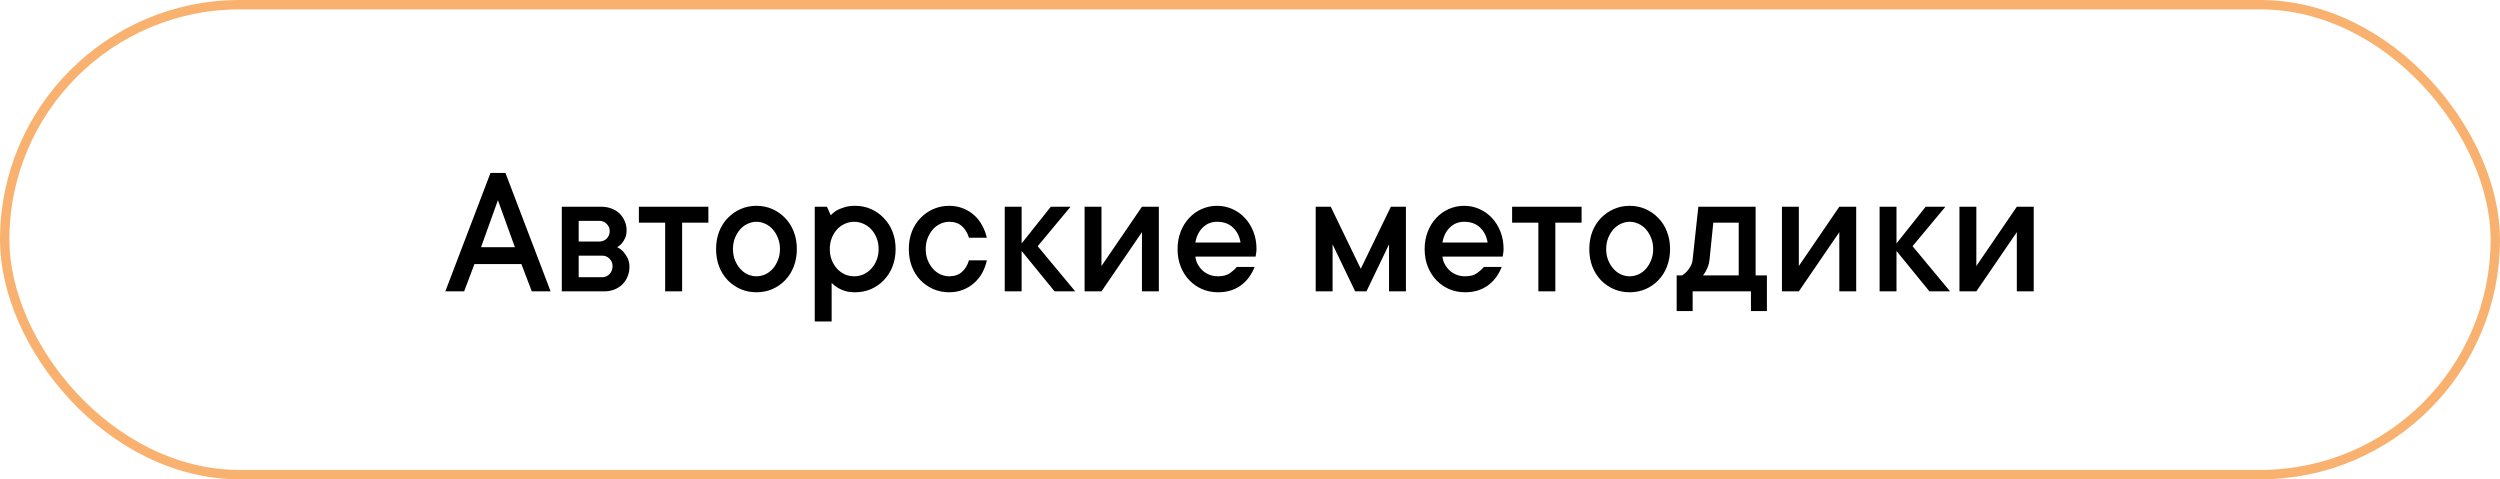 <?xml version="1.0" encoding="UTF-8"?> <svg xmlns="http://www.w3.org/2000/svg" width="266" height="51" viewBox="0 0 266 51" fill="none"> <rect opacity="0.65" x="0.5" y="0.5" width="265" height="50" rx="25" stroke="#F48722"></rect> <path d="M49.385 31H47.383L52.188 18.402H53.779L58.584 31H56.582L55.478 28.1H50.478L49.385 31ZM54.785 26.303L52.978 21.303L51.182 26.303H54.785ZM65.674 26.303C65.915 26.42 66.13 26.579 66.318 26.781C66.481 26.957 66.631 27.178 66.768 27.445C66.904 27.706 66.973 28.025 66.973 28.402C66.973 28.773 66.904 29.119 66.768 29.438C66.637 29.756 66.455 30.03 66.221 30.258C65.993 30.486 65.71 30.668 65.371 30.805C65.039 30.935 64.674 31 64.277 31H59.775V21.996H63.975C64.372 21.996 64.736 22.061 65.068 22.191C65.407 22.315 65.69 22.491 65.918 22.719C66.152 22.947 66.335 23.213 66.465 23.52C66.602 23.826 66.67 24.151 66.67 24.496C66.67 24.828 66.618 25.105 66.514 25.326C66.409 25.547 66.296 25.733 66.172 25.883C66.029 26.046 65.863 26.186 65.674 26.303ZM61.572 23.5V25.697H63.77C64.076 25.697 64.336 25.593 64.551 25.385C64.766 25.17 64.873 24.91 64.873 24.604C64.873 24.297 64.766 24.037 64.551 23.822C64.342 23.607 64.082 23.5 63.77 23.5H61.572ZM64.072 29.496C64.378 29.496 64.639 29.385 64.853 29.164C65.068 28.936 65.176 28.65 65.176 28.305C65.176 27.999 65.068 27.738 64.853 27.523C64.639 27.309 64.378 27.201 64.072 27.201H61.572V29.496H64.072ZM67.978 21.996H75.371V23.695H72.578V31H70.772V23.695H67.978V21.996ZM82.988 26.498C82.988 26.068 82.917 25.678 82.773 25.326C82.637 24.975 82.454 24.669 82.227 24.408C81.999 24.148 81.732 23.949 81.426 23.812C81.12 23.669 80.807 23.598 80.488 23.598C80.169 23.598 79.857 23.669 79.551 23.812C79.245 23.949 78.978 24.148 78.75 24.408C78.522 24.669 78.337 24.978 78.193 25.336C78.057 25.688 77.988 26.075 77.988 26.498C77.988 26.928 78.057 27.318 78.193 27.67C78.337 28.021 78.522 28.328 78.75 28.588C78.978 28.848 79.245 29.05 79.551 29.193C79.857 29.33 80.169 29.398 80.488 29.398C80.807 29.398 81.12 29.33 81.426 29.193C81.732 29.05 81.999 28.848 82.227 28.588C82.454 28.328 82.637 28.021 82.773 27.67C82.917 27.318 82.988 26.928 82.988 26.498ZM84.785 26.498C84.785 27.175 84.674 27.797 84.453 28.363C84.238 28.923 83.932 29.408 83.535 29.818C83.144 30.222 82.689 30.538 82.168 30.766C81.647 30.987 81.087 31.098 80.488 31.098C79.889 31.098 79.329 30.987 78.809 30.766C78.288 30.538 77.829 30.222 77.432 29.818C77.041 29.408 76.735 28.923 76.514 28.363C76.299 27.803 76.191 27.182 76.191 26.498C76.191 25.821 76.299 25.203 76.514 24.643C76.735 24.083 77.041 23.601 77.432 23.197C77.829 22.787 78.288 22.468 78.809 22.24C79.329 22.012 79.889 21.898 80.488 21.898C81.087 21.898 81.647 22.012 82.168 22.24C82.689 22.468 83.144 22.787 83.535 23.197C83.932 23.601 84.238 24.083 84.453 24.643C84.674 25.203 84.785 25.821 84.785 26.498ZM90.986 21.898C91.585 21.898 92.145 22.012 92.666 22.24C93.187 22.468 93.643 22.787 94.033 23.197C94.43 23.601 94.74 24.083 94.961 24.643C95.182 25.203 95.293 25.821 95.293 26.498C95.293 27.175 95.182 27.797 94.961 28.363C94.74 28.923 94.43 29.408 94.033 29.818C93.643 30.222 93.187 30.538 92.666 30.766C92.145 30.987 91.585 31.098 90.986 31.098C90.557 31.098 90.189 31.049 89.883 30.951C89.577 30.854 89.32 30.736 89.111 30.6C88.87 30.45 88.662 30.284 88.486 30.102V34.203H86.689V21.996H87.988L88.389 22.904C88.564 22.715 88.769 22.546 89.004 22.396C89.219 22.279 89.489 22.169 89.814 22.064C90.14 21.954 90.531 21.898 90.986 21.898ZM90.889 29.398C91.234 29.398 91.562 29.33 91.875 29.193C92.188 29.05 92.464 28.848 92.705 28.588C92.946 28.328 93.135 28.021 93.272 27.67C93.415 27.318 93.486 26.928 93.486 26.498C93.486 26.068 93.415 25.678 93.272 25.326C93.135 24.975 92.946 24.669 92.705 24.408C92.464 24.148 92.188 23.949 91.875 23.812C91.562 23.669 91.234 23.598 90.889 23.598C90.544 23.598 90.212 23.669 89.893 23.812C89.58 23.949 89.303 24.148 89.062 24.408C88.828 24.669 88.639 24.978 88.496 25.336C88.359 25.688 88.291 26.075 88.291 26.498C88.291 26.928 88.359 27.318 88.496 27.67C88.639 28.021 88.828 28.328 89.062 28.588C89.303 28.848 89.58 29.05 89.893 29.193C90.212 29.33 90.544 29.398 90.889 29.398ZM105 27.699C104.896 28.181 104.73 28.63 104.502 29.047C104.274 29.457 103.984 29.815 103.633 30.121C103.288 30.427 102.891 30.668 102.441 30.844C101.999 31.013 101.517 31.098 100.996 31.098C100.397 31.098 99.837 30.987 99.316 30.766C98.796 30.538 98.337 30.222 97.939 29.818C97.549 29.408 97.243 28.923 97.022 28.363C96.807 27.803 96.699 27.182 96.699 26.498C96.699 25.821 96.807 25.203 97.022 24.643C97.243 24.083 97.549 23.601 97.939 23.197C98.337 22.787 98.796 22.468 99.316 22.24C99.837 22.012 100.397 21.898 100.996 21.898C101.517 21.898 101.999 21.986 102.441 22.162C102.891 22.331 103.288 22.572 103.633 22.885C103.984 23.191 104.271 23.552 104.492 23.969C104.72 24.379 104.889 24.822 105 25.297H103.096C102.946 24.789 102.699 24.379 102.354 24.066C102.008 23.754 101.556 23.598 100.996 23.598C100.677 23.598 100.365 23.669 100.059 23.812C99.753 23.949 99.486 24.148 99.258 24.408C99.03 24.669 98.844 24.978 98.701 25.336C98.564 25.688 98.496 26.075 98.496 26.498C98.496 26.928 98.564 27.318 98.701 27.67C98.844 28.021 99.03 28.328 99.258 28.588C99.486 28.848 99.753 29.05 100.059 29.193C100.365 29.33 100.677 29.398 100.996 29.398C101.556 29.398 102.008 29.242 102.354 28.93C102.705 28.617 102.952 28.207 103.096 27.699H105ZM112.207 31L108.701 26.703V31H106.904V21.996H108.701V25.902L111.807 21.996H113.906L110.41 26.195L114.404 31H112.207ZM123.301 21.996V31H121.504V24.701L117.197 31H115.4V21.996H117.197V28.305L121.504 21.996H123.301ZM133.496 28.402C133.346 28.773 133.158 29.122 132.93 29.447C132.702 29.773 132.428 30.059 132.109 30.307C131.79 30.554 131.419 30.749 130.996 30.893C130.579 31.029 130.111 31.098 129.59 31.098C128.991 31.098 128.431 30.987 127.91 30.766C127.389 30.538 126.934 30.222 126.543 29.818C126.152 29.408 125.846 28.923 125.625 28.363C125.404 27.803 125.293 27.182 125.293 26.498C125.293 25.821 125.404 25.203 125.625 24.643C125.846 24.083 126.146 23.601 126.523 23.197C126.901 22.787 127.347 22.468 127.861 22.24C128.376 22.012 128.919 21.898 129.492 21.898C130.065 21.898 130.609 22.012 131.123 22.24C131.637 22.468 132.083 22.787 132.461 23.197C132.839 23.601 133.138 24.083 133.359 24.643C133.581 25.203 133.691 25.821 133.691 26.498C133.691 26.602 133.685 26.706 133.672 26.811C133.659 26.908 133.646 26.993 133.633 27.064C133.62 27.156 133.607 27.234 133.594 27.299H127.188C127.214 27.579 127.295 27.846 127.432 28.1C127.568 28.354 127.738 28.578 127.939 28.773C128.148 28.962 128.395 29.115 128.682 29.232C128.968 29.343 129.271 29.398 129.59 29.398C130.137 29.398 130.57 29.281 130.889 29.047C131.214 28.812 131.449 28.598 131.592 28.402H133.496ZM129.492 23.598C128.893 23.598 128.385 23.803 127.969 24.213C127.559 24.616 127.298 25.147 127.188 25.805H131.992C131.888 25.154 131.621 24.623 131.191 24.213C130.768 23.803 130.202 23.598 129.492 23.598ZM144.189 31L141.787 26V31H139.99V21.996H141.592L144.785 28.598L147.988 21.996H149.59V31H147.793V26L145.391 31H144.189ZM159.785 28.402C159.635 28.773 159.447 29.122 159.219 29.447C158.991 29.773 158.717 30.059 158.398 30.307C158.079 30.554 157.708 30.749 157.285 30.893C156.868 31.029 156.4 31.098 155.879 31.098C155.28 31.098 154.72 30.987 154.199 30.766C153.678 30.538 153.223 30.222 152.832 29.818C152.441 29.408 152.135 28.923 151.914 28.363C151.693 27.803 151.582 27.182 151.582 26.498C151.582 25.821 151.693 25.203 151.914 24.643C152.135 24.083 152.435 23.601 152.812 23.197C153.19 22.787 153.636 22.468 154.15 22.24C154.665 22.012 155.208 21.898 155.781 21.898C156.354 21.898 156.898 22.012 157.412 22.24C157.926 22.468 158.372 22.787 158.75 23.197C159.128 23.601 159.427 24.083 159.648 24.643C159.87 25.203 159.98 25.821 159.98 26.498C159.98 26.602 159.974 26.706 159.961 26.811C159.948 26.908 159.935 26.993 159.922 27.064C159.909 27.156 159.896 27.234 159.883 27.299H153.477C153.503 27.579 153.584 27.846 153.721 28.1C153.857 28.354 154.027 28.578 154.229 28.773C154.437 28.962 154.684 29.115 154.971 29.232C155.257 29.343 155.56 29.398 155.879 29.398C156.426 29.398 156.859 29.281 157.178 29.047C157.503 28.812 157.738 28.598 157.881 28.402H159.785ZM155.781 23.598C155.182 23.598 154.674 23.803 154.258 24.213C153.848 24.616 153.587 25.147 153.477 25.805H158.281C158.177 25.154 157.91 24.623 157.48 24.213C157.057 23.803 156.491 23.598 155.781 23.598ZM160.889 21.996H168.281V23.695H165.488V31H163.682V23.695H160.889V21.996ZM175.898 26.498C175.898 26.068 175.827 25.678 175.684 25.326C175.547 24.975 175.365 24.669 175.137 24.408C174.909 24.148 174.642 23.949 174.336 23.812C174.03 23.669 173.717 23.598 173.398 23.598C173.079 23.598 172.767 23.669 172.461 23.812C172.155 23.949 171.888 24.148 171.66 24.408C171.432 24.669 171.247 24.978 171.104 25.336C170.967 25.688 170.898 26.075 170.898 26.498C170.898 26.928 170.967 27.318 171.104 27.67C171.247 28.021 171.432 28.328 171.66 28.588C171.888 28.848 172.155 29.05 172.461 29.193C172.767 29.33 173.079 29.398 173.398 29.398C173.717 29.398 174.03 29.33 174.336 29.193C174.642 29.05 174.909 28.848 175.137 28.588C175.365 28.328 175.547 28.021 175.684 27.67C175.827 27.318 175.898 26.928 175.898 26.498ZM177.695 26.498C177.695 27.175 177.585 27.797 177.363 28.363C177.148 28.923 176.842 29.408 176.445 29.818C176.055 30.222 175.599 30.538 175.078 30.766C174.557 30.987 173.997 31.098 173.398 31.098C172.799 31.098 172.24 30.987 171.719 30.766C171.198 30.538 170.739 30.222 170.342 29.818C169.951 29.408 169.645 28.923 169.424 28.363C169.209 27.803 169.102 27.182 169.102 26.498C169.102 25.821 169.209 25.203 169.424 24.643C169.645 24.083 169.951 23.601 170.342 23.197C170.739 22.787 171.198 22.468 171.719 22.24C172.24 22.012 172.799 21.898 173.398 21.898C173.997 21.898 174.557 22.012 175.078 22.24C175.599 22.468 176.055 22.787 176.445 23.197C176.842 23.601 177.148 24.083 177.363 24.643C177.585 25.203 177.695 25.821 177.695 26.498ZM187.998 29.301V33.1H186.299V31H180.098V33.1H178.398V29.301H178.994C179.183 29.171 179.352 29.024 179.502 28.861C179.632 28.712 179.756 28.536 179.873 28.334C179.997 28.126 180.072 27.881 180.098 27.602L180.703 21.996H186.797V29.301H187.998ZM181.895 27.602C181.868 27.881 181.816 28.126 181.738 28.334C181.66 28.536 181.579 28.712 181.494 28.861C181.403 29.024 181.305 29.171 181.201 29.301H185V23.695H182.295L181.895 27.602ZM197.5 21.996V31H195.703V24.701L191.396 31H189.6V21.996H191.396V28.305L195.703 21.996H197.5ZM205.293 31L201.787 26.703V31H199.99V21.996H201.787V25.902L204.893 21.996H206.992L203.496 26.195L207.49 31H205.293ZM216.387 21.996V31H214.59V24.701L210.283 31H208.486V21.996H210.283V28.305L214.59 21.996H216.387Z" fill="black"></path> </svg> 